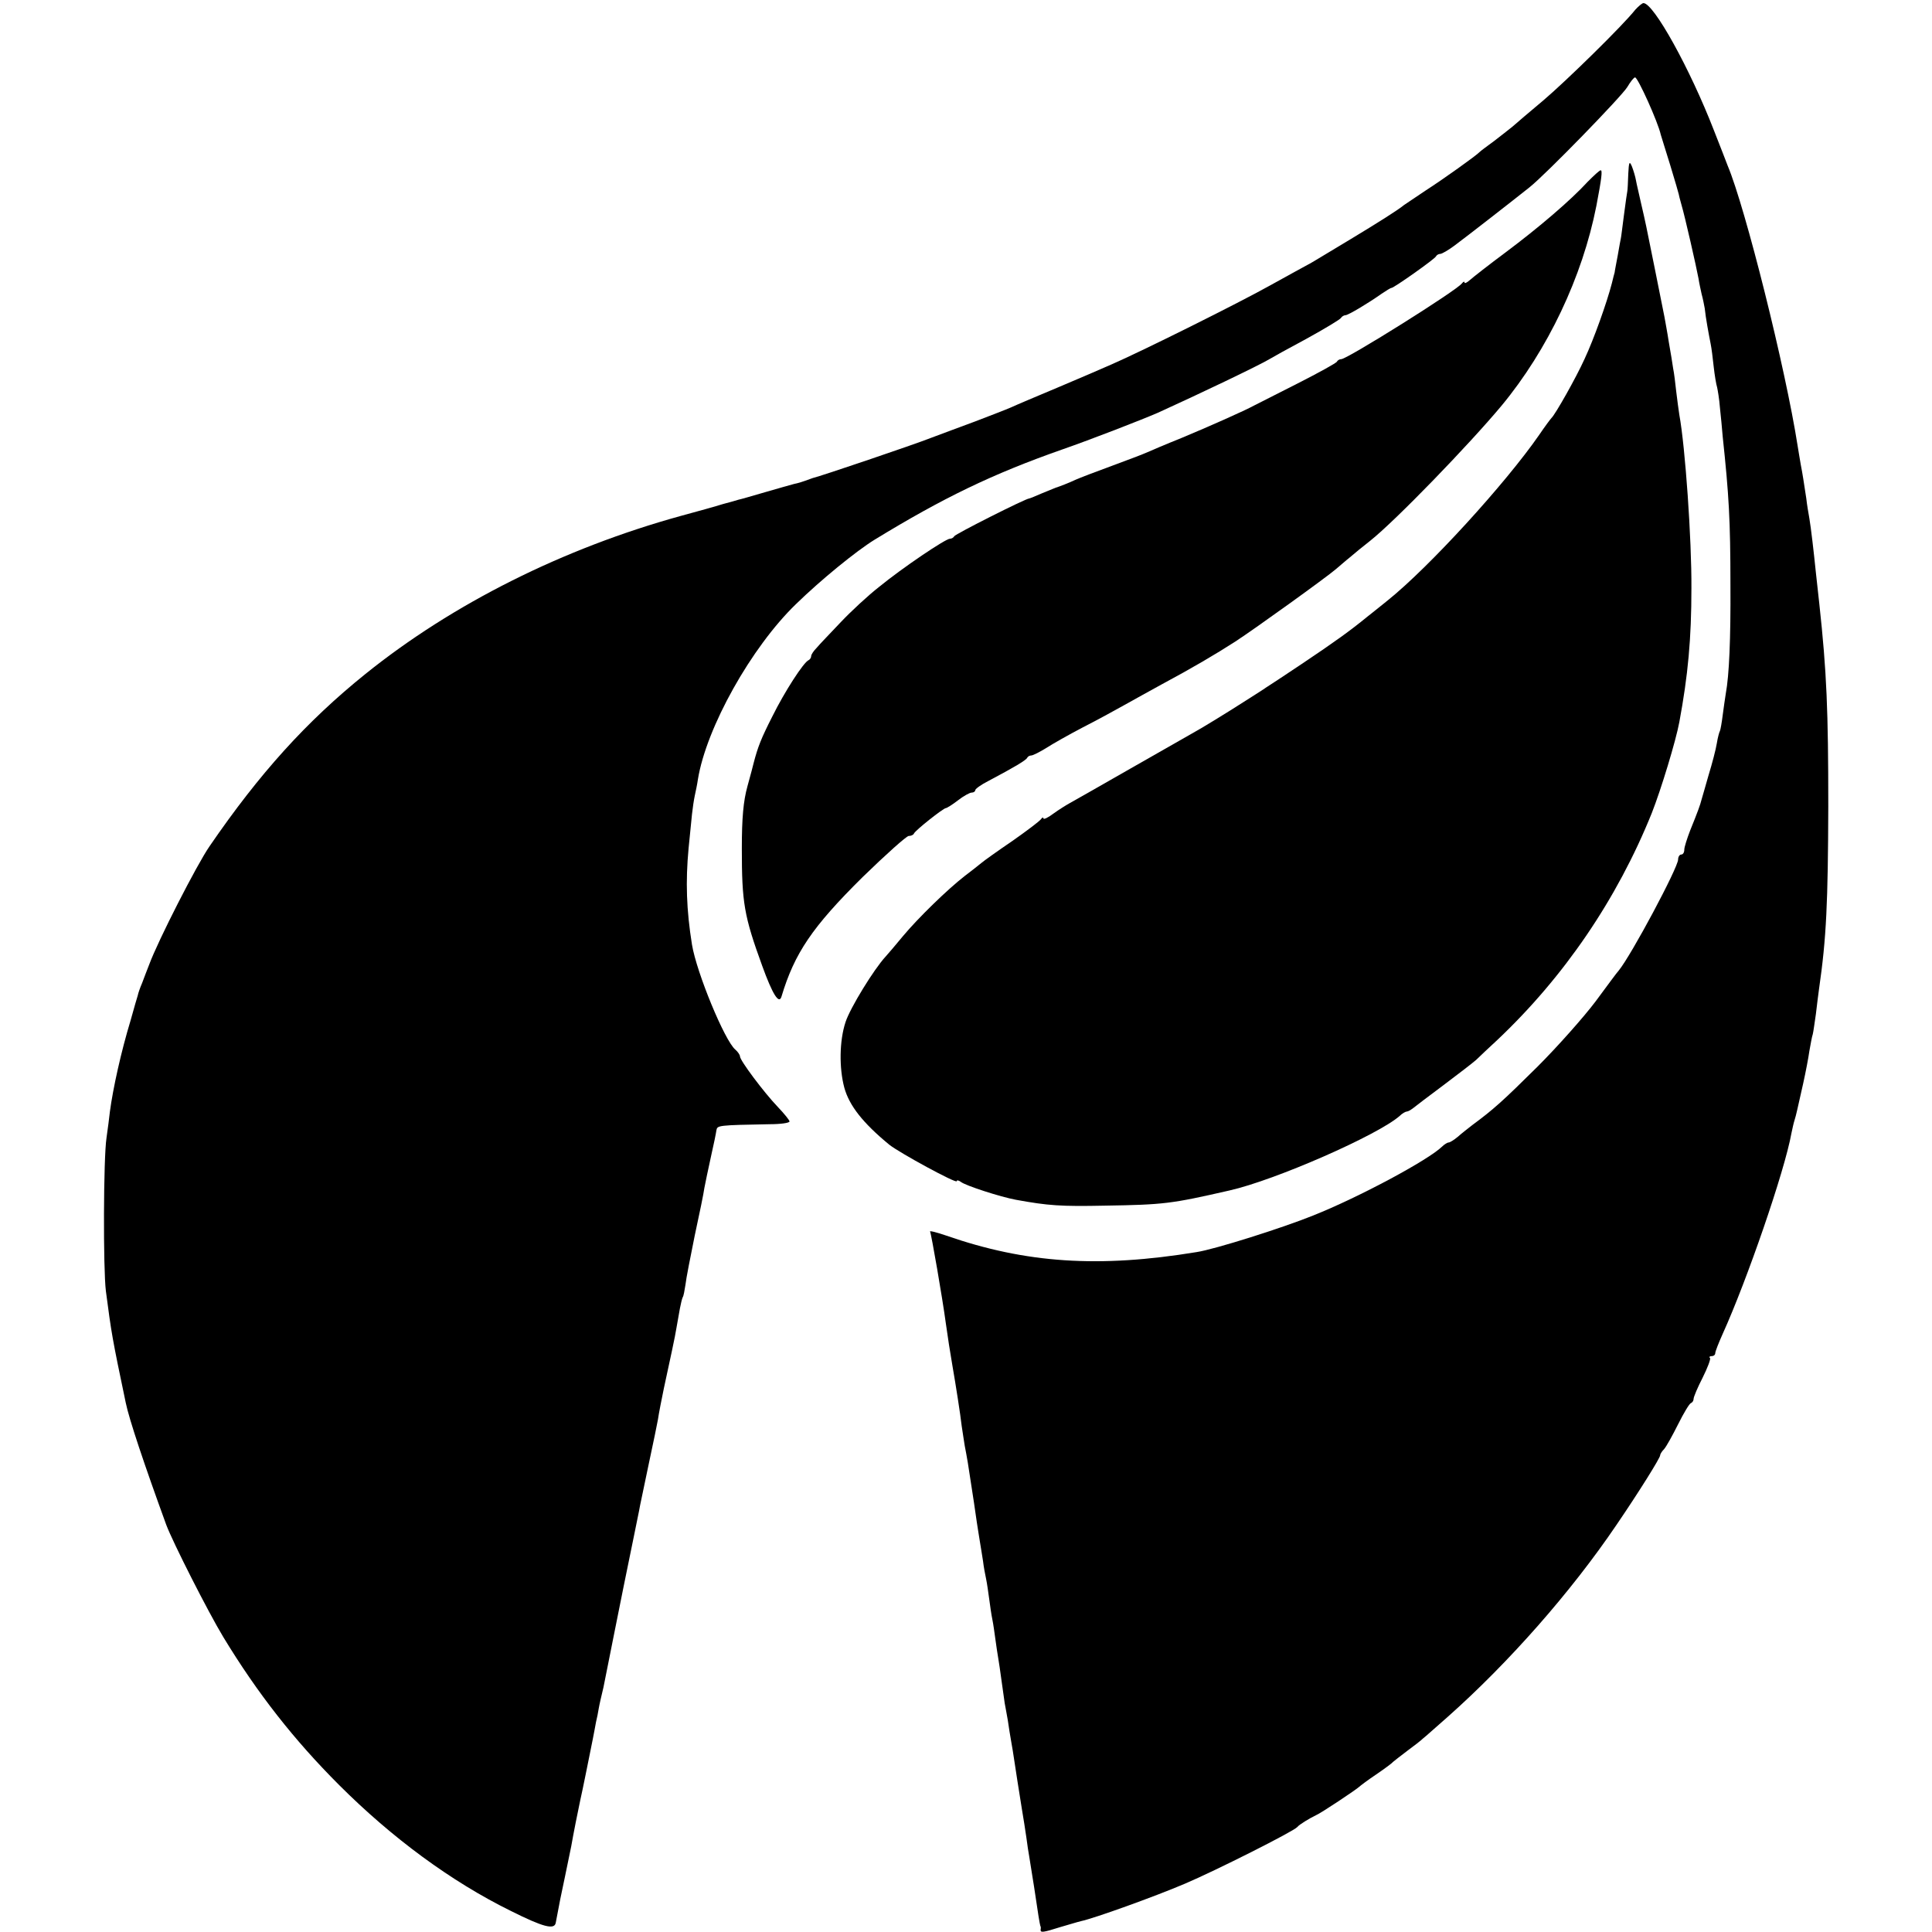 <?xml version="1.0" standalone="no"?>
<!DOCTYPE svg PUBLIC "-//W3C//DTD SVG 20010904//EN"
 "http://www.w3.org/TR/2001/REC-SVG-20010904/DTD/svg10.dtd">
<svg version="1.0" xmlns="http://www.w3.org/2000/svg"
 width="624pt" height="624pt" viewBox="0 0 624 624"
 preserveAspectRatio="xMidYMid meet">
<g transform="translate(0,624) scale(0.1,-0.1)"
fill="#000000" stroke="none">
<path d="M5282 6209 c-41 -52 -224 -231 -297 -293 -44 -37 -89 -75 -100 -85
-11 -9 -38 -30 -60 -47 -22 -16 -42 -31 -45 -34 -11 -12 -119 -89 -175 -125
-33 -22 -64 -43 -70 -47 -19 -16 -86 -58 -172 -110 -125 -75 -127 -77 -141
-84 -7 -4 -61 -33 -120 -66 -100 -56 -413 -212 -512 -255 -25 -11 -101 -44
-170 -73 -69 -29 -138 -58 -155 -66 -16 -7 -68 -27 -115 -45 -47 -17 -112 -42
-145 -54 -53 -21 -354 -123 -380 -129 -5 -2 -17 -6 -25 -9 -8 -3 -24 -8 -35
-10 -11 -3 -54 -15 -95 -27 -41 -12 -79 -23 -85 -24 -5 -2 -28 -8 -50 -14 -22
-7 -83 -24 -135 -38 -381 -105 -738 -284 -1020 -511 -190 -153 -342 -321 -503
-556 -41 -59 -167 -306 -195 -382 -6 -16 -17 -43 -23 -60 -7 -16 -13 -34 -14
-40 -2 -5 -12 -41 -23 -80 -31 -102 -57 -220 -67 -295 -2 -19 -7 -57 -11 -85
-10 -65 -11 -424 -2 -495 18 -137 20 -150 64 -360 11 -54 60 -200 131 -395 21
-56 135 -281 184 -362 111 -183 230 -334 374 -478 171 -171 362 -312 555 -407
104 -52 141 -62 145 -38 12 65 17 89 30 150 8 38 17 82 20 97 6 35 23 121 29
148 6 25 33 160 41 200 3 17 8 40 10 53 3 12 7 32 9 45 2 12 9 42 15 67 5 25
12 59 15 75 3 17 26 129 50 250 25 121 47 231 50 245 2 14 17 81 31 150 15 69
28 134 30 145 3 21 12 66 19 100 20 93 37 170 41 197 3 18 8 46 11 62 3 16 7
32 9 36 3 4 6 22 9 41 2 19 16 90 30 159 15 69 29 137 31 153 3 15 12 60 21
100 9 39 17 79 18 87 3 15 5 16 171 19 36 0 65 4 65 9 0 4 -17 25 -38 47 -45
47 -122 150 -122 163 0 5 -7 15 -15 22 -34 28 -125 248 -140 339 -18 112 -21
204 -11 311 4 41 9 91 11 110 2 19 6 46 9 60 3 14 8 37 10 52 27 168 173 428
317 567 80 78 194 171 254 208 221 135 380 212 605 291 95 33 257 96 310 119
128 58 325 152 360 173 8 5 62 35 120 66 58 32 108 62 111 67 3 5 10 9 15 9
10 1 72 38 116 69 15 10 29 19 32 19 8 0 141 94 144 102 2 4 8 8 14 8 5 0 26
12 46 27 38 28 197 152 242 188 53 42 298 294 316 324 10 17 21 31 25 31 9 0
74 -144 83 -185 2 -5 15 -50 31 -100 15 -49 27 -91 27 -92 0 -2 4 -17 9 -35
11 -37 48 -200 55 -238 2 -14 7 -36 10 -50 4 -14 8 -35 10 -46 3 -30 13 -84
19 -114 3 -14 7 -47 10 -75 3 -27 8 -57 11 -66 2 -9 7 -38 9 -65 3 -27 7 -69
9 -94 20 -188 25 -269 25 -480 1 -173 -4 -291 -15 -350 -2 -14 -7 -45 -10 -70
-3 -24 -7 -47 -9 -51 -2 -3 -7 -21 -10 -40 -3 -19 -15 -65 -27 -104 -11 -38
-21 -74 -23 -80 -3 -13 -12 -38 -36 -97 -10 -26 -19 -54 -19 -62 0 -9 -4 -16
-10 -16 -5 0 -10 -7 -10 -16 0 -26 -151 -309 -192 -359 -5 -5 -38 -50 -75
-100 -37 -49 -121 -144 -187 -210 -113 -112 -142 -138 -211 -189 -14 -11 -36
-28 -47 -38 -12 -10 -25 -18 -29 -18 -4 0 -14 -6 -21 -13 -45 -44 -269 -164
-417 -223 -99 -40 -317 -109 -376 -118 -316 -52 -552 -36 -808 53 -32 11 -56
17 -53 13 4 -7 40 -215 51 -297 5 -37 15 -101 21 -135 11 -63 26 -159 30 -195
3 -22 8 -51 10 -65 3 -14 7 -38 10 -55 18 -114 25 -164 29 -192 3 -18 7 -46
10 -63 3 -16 7 -45 10 -62 2 -18 7 -44 10 -58 3 -14 7 -43 10 -65 3 -22 7 -51
10 -65 3 -14 7 -43 10 -65 3 -22 7 -49 9 -60 2 -11 7 -45 11 -75 4 -30 9 -62
10 -71 2 -9 6 -34 10 -55 3 -22 8 -52 11 -69 3 -16 7 -41 9 -55 6 -39 15 -99
25 -160 5 -30 12 -73 15 -95 3 -23 7 -50 9 -60 2 -11 9 -56 16 -100 13 -89 18
-118 20 -125 2 -3 2 -8 1 -12 -1 -11 7 -10 64 8 28 8 57 17 66 19 43 9 240 80
336 121 99 42 351 169 363 183 6 8 41 29 60 38 17 7 132 84 140 92 3 3 28 22
55 40 28 19 52 37 55 41 3 3 23 18 45 35 22 16 45 34 51 40 7 5 42 37 80 70
197 175 398 403 545 620 71 104 143 219 141 225 0 3 5 12 13 20 7 8 27 44 45
80 18 36 36 66 41 68 5 2 9 8 9 14 0 6 13 37 29 68 16 32 27 61 24 64 -4 3 -1
6 5 6 7 0 12 4 12 10 0 5 11 33 24 62 78 172 200 525 222 648 3 14 7 33 10 42
6 19 8 31 28 119 8 36 17 83 20 105 4 21 8 46 11 54 2 8 6 38 10 65 3 28 8 64
10 80 24 165 29 281 30 590 0 310 -5 434 -29 655 -4 36 -9 81 -11 100 -7 69
-16 146 -21 175 -3 17 -8 46 -10 65 -9 58 -11 74 -18 110 -3 19 -8 46 -10 60
-39 250 -169 770 -226 905 -4 11 -24 62 -44 113 -78 201 -195 412 -228 412 -4
0 -16 -10 -26 -21z"/>
<path d="M5259 5678 c-1 -27 -2 -51 -3 -55 -1 -5 -6 -39 -11 -78 -5 -38 -9
-72 -10 -75 -1 -3 -5 -27 -10 -55 -5 -27 -10 -52 -10 -55 -1 -3 -5 -18 -9 -35
-16 -62 -58 -180 -88 -244 -28 -62 -95 -180 -107 -191 -3 -3 -21 -27 -40 -55
-108 -156 -355 -427 -490 -535 -24 -19 -53 -43 -65 -52 -55 -45 -105 -81 -211
-152 -55 -37 -107 -71 -115 -76 -8 -6 -37 -24 -65 -42 -67 -43 -144 -90 -175
-107 -14 -8 -104 -59 -200 -114 -96 -55 -184 -105 -195 -111 -11 -6 -35 -21
-53 -34 -17 -13 -32 -20 -32 -15 0 4 -4 3 -8 -3 -4 -6 -45 -37 -92 -70 -47
-32 -92 -64 -100 -71 -8 -7 -33 -26 -55 -43 -54 -42 -149 -134 -199 -194 -22
-27 -48 -57 -56 -66 -37 -40 -114 -165 -129 -211 -20 -60 -21 -149 -4 -212 16
-58 60 -114 145 -184 34 -27 218 -127 218 -118 0 4 6 3 13 -2 14 -12 129 -49
178 -58 104 -19 145 -22 288 -19 190 3 214 6 402 49 147 33 480 179 550 241 8
8 19 14 23 14 4 0 12 5 19 10 7 6 51 39 99 75 48 36 96 73 106 82 10 10 41 39
68 64 216 204 387 455 499 733 30 76 78 234 89 294 28 151 39 269 39 432 1
157 -20 457 -39 560 -2 14 -7 48 -10 75 -3 28 -7 61 -10 75 -2 14 -8 52 -14
85 -5 33 -12 69 -14 81 -2 11 -16 81 -31 155 -30 149 -29 145 -45 214 -6 28
-14 60 -16 72 -2 12 -8 32 -13 45 -8 19 -10 16 -12 -24z"/>
<path d="M5128 5653 c-55 -60 -158 -148 -265 -228 -54 -40 -106 -81 -115 -89
-10 -9 -18 -13 -18 -8 0 4 -4 2 -8 -3 -15 -22 -371 -245 -390 -245 -6 0 -12
-4 -14 -8 -1 -4 -59 -36 -128 -71 -69 -35 -132 -67 -140 -71 -29 -16 -146 -68
-235 -105 -50 -20 -99 -41 -110 -46 -11 -5 -63 -25 -115 -44 -52 -19 -104 -39
-115 -44 -19 -9 -54 -23 -65 -26 -3 -1 -22 -9 -44 -18 -21 -9 -40 -17 -42 -17
-11 0 -239 -115 -242 -122 -2 -4 -8 -8 -14 -8 -14 0 -152 -93 -228 -155 -36
-28 -92 -80 -125 -115 -33 -35 -68 -71 -77 -82 -10 -10 -18 -22 -18 -27 0 -5
-4 -11 -8 -13 -16 -6 -78 -102 -118 -183 -35 -69 -46 -96 -60 -150 -1 -5 -10
-39 -20 -75 -13 -47 -18 -102 -18 -200 0 -176 7 -218 66 -380 33 -91 54 -125
62 -99 42 140 99 225 263 387 74 72 141 132 148 132 7 0 15 3 17 8 4 10 95 82
103 82 3 0 21 11 39 25 18 14 38 25 44 25 7 0 12 4 12 8 0 4 19 18 43 30 83
44 122 67 125 75 2 4 8 7 13 7 5 0 27 11 48 24 20 13 73 43 117 66 43 22 104
55 134 72 30 17 85 47 121 67 99 53 177 99 239 139 63 41 295 208 325 234 11
9 31 27 45 38 14 12 43 36 65 53 82 65 319 310 425 437 149 180 261 416 306
645 17 89 20 115 14 115 -4 0 -22 -17 -42 -37z"/>
</g>
</svg>
